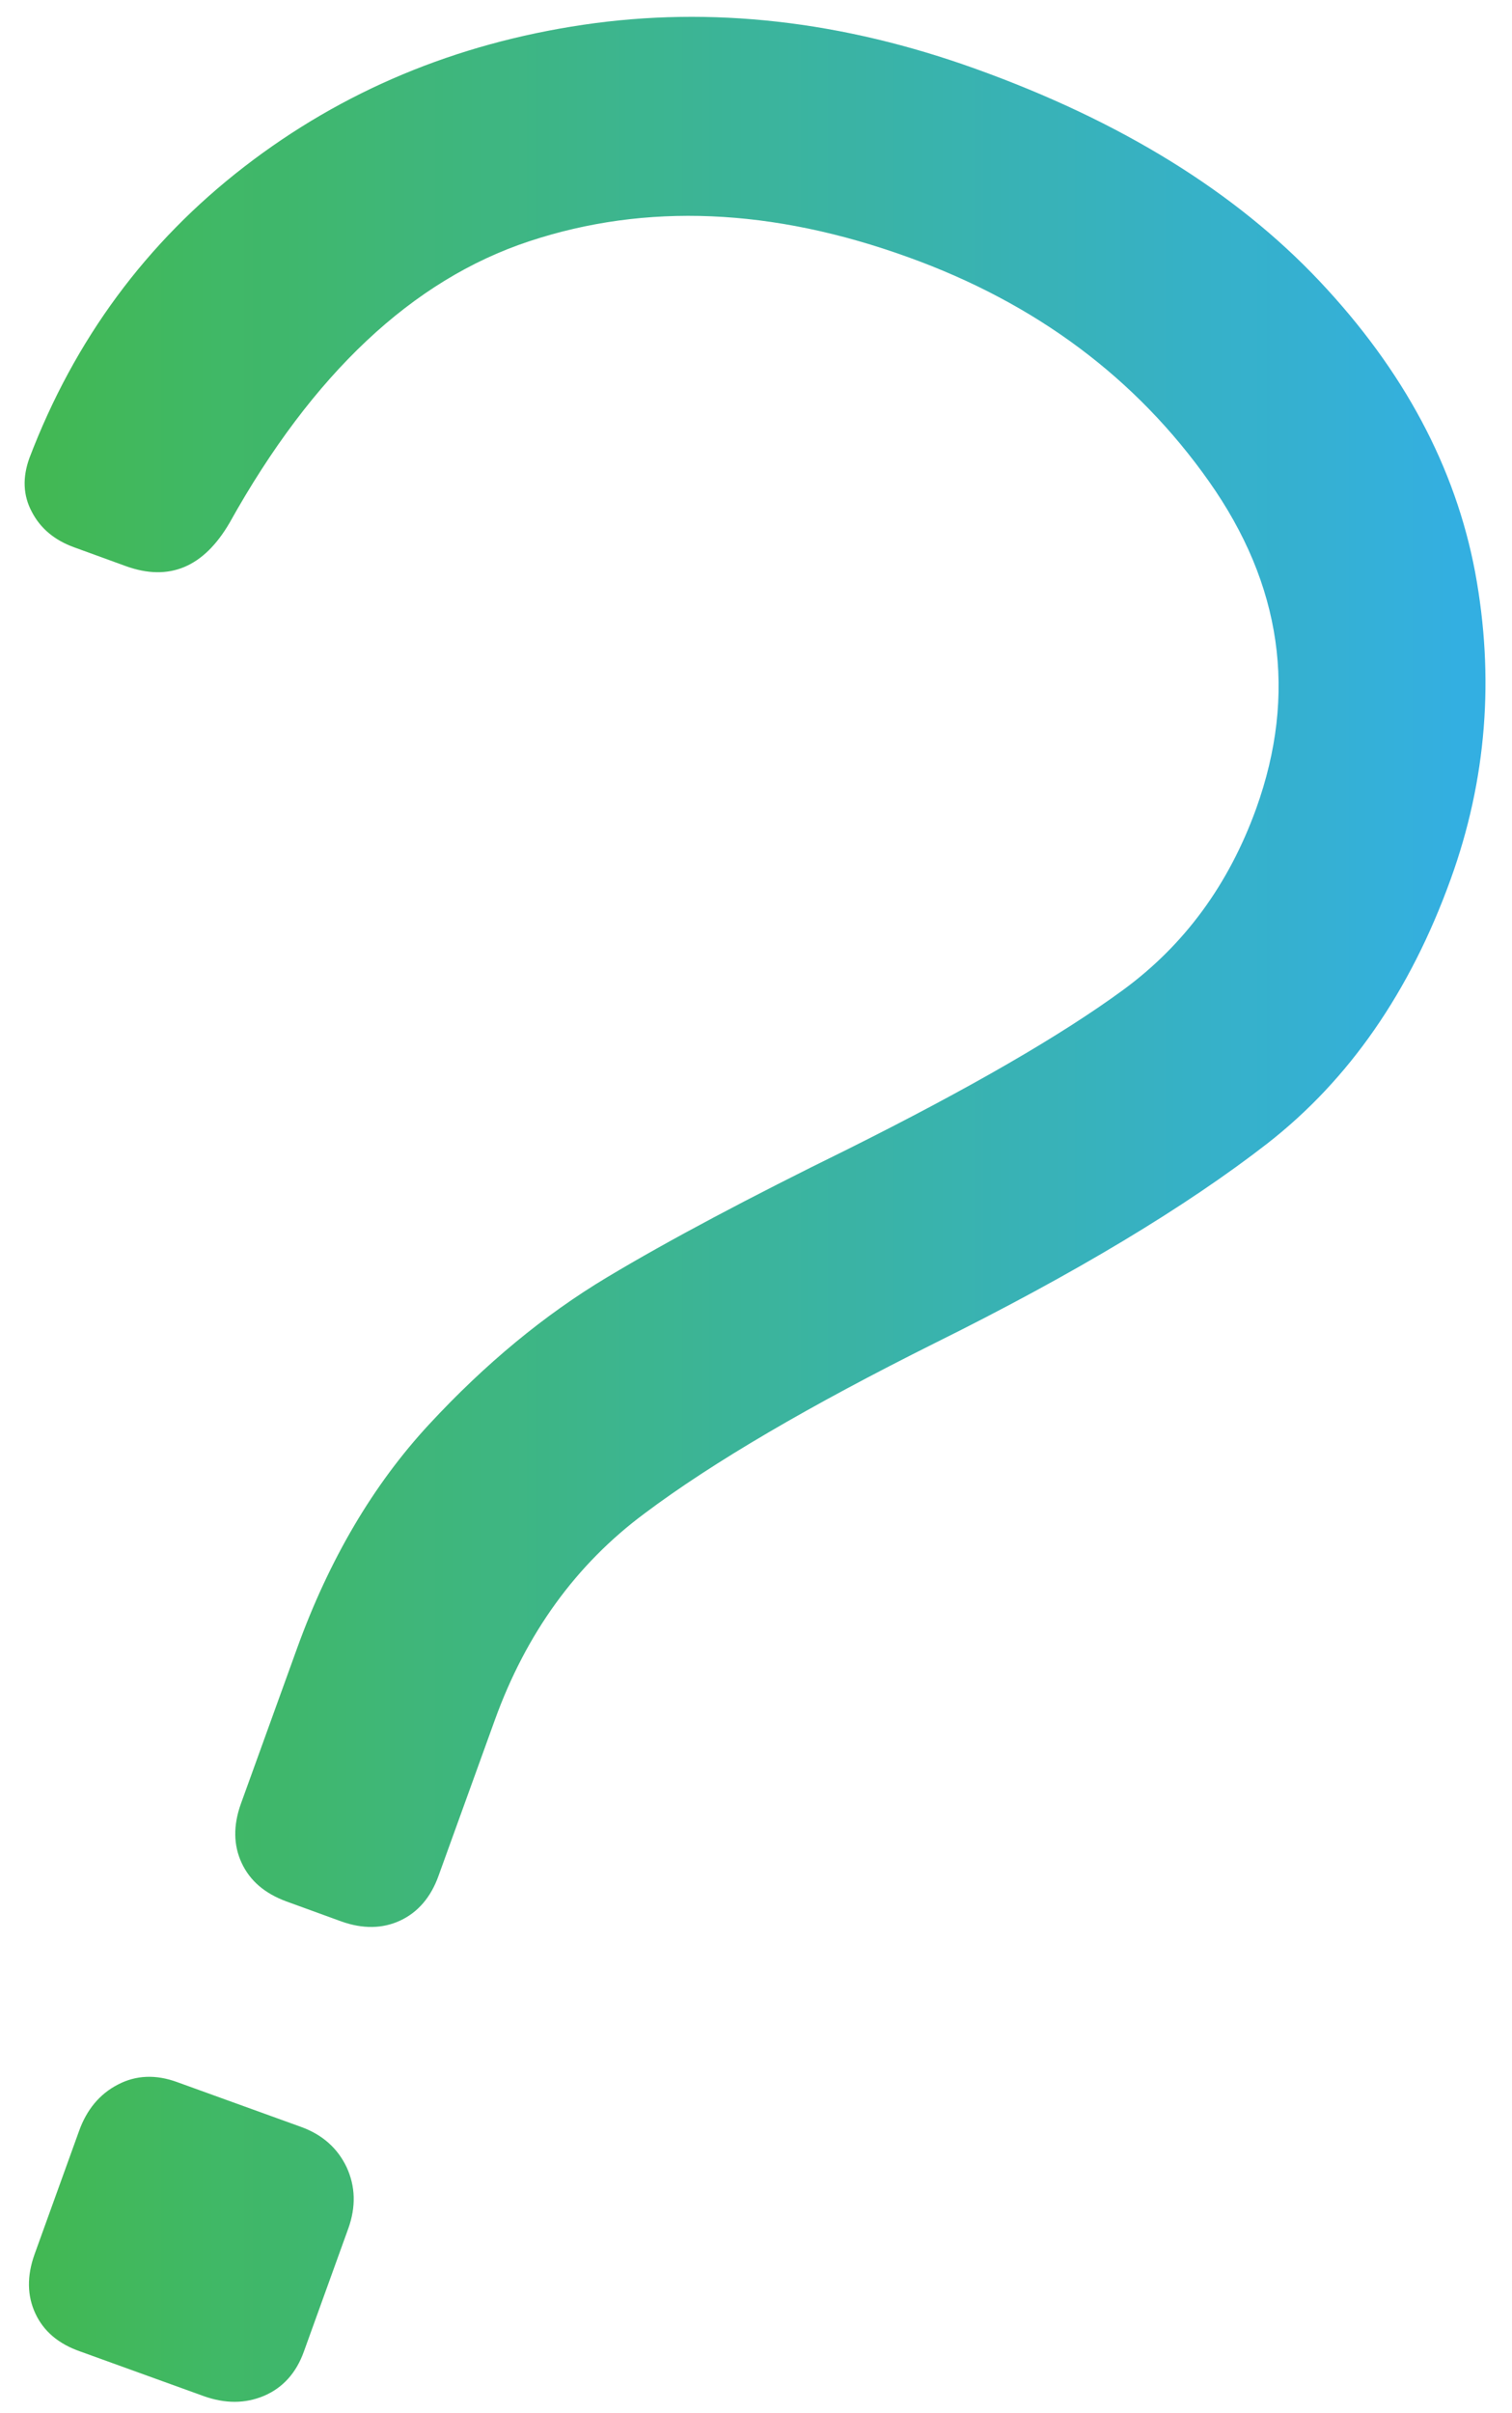 <?xml version="1.0" encoding="utf-8"?>
<!-- Generator: Adobe Illustrator 21.0.0, SVG Export Plug-In . SVG Version: 6.00 Build 0)  -->
<svg version="1.1" id="Layer_1" xmlns="http://www.w3.org/2000/svg" xmlns:xlink="http://www.w3.org/1999/xlink" x="0px" y="0px"
	 viewBox="0 0 513 818" style="enable-background:new 0 0 513 818;" xml:space="preserve">
<style type="text/css">
	.st0{opacity:0.95;}
	.st1{fill:url(#SVGID_1_);}
</style>
<g class="st0">
	<linearGradient id="SVGID_1_" gradientUnits="userSpaceOnUse" x1="8.326" y1="409.933" x2="503.979" y2="409.933">
		<stop  offset="0" style="stop-color:#39b54a"/>
		<stop  offset="1" style="stop-color:#29abe2"/>
	</linearGradient>
	<path class="st1" d="M82,631.5c-2.8-6-2.9-12.7-0.3-20l19.1-52.8c10.9-30.1,25.8-55.4,44.8-75.9c19-20.5,39.1-37.1,60.3-49.8
		c21.2-12.7,48.4-27.1,81.6-43.4c41.5-20.7,72.6-38.7,93.5-54c20.9-15.3,35.9-35.8,45.2-61.5c14-38.9,8.7-75.9-16-110.9
		c-24.7-35-58.7-60.4-102-76c-46.2-16.7-89.1-18.5-128.7-5.4S106,126.8,77.9,177.2c-8.8,15.1-20.5,20-35.2,14.7l-17.6-6.4
		c-6.6-2.4-11.4-6.4-14.3-12c-3-5.6-3.2-11.7-0.8-18.3c15.3-40.1,39.6-73,72.9-98.7c33.3-25.7,71.7-41.7,115-48.1
		C241.2,2,285.7,7,331.2,23.4c49.2,17.7,88,41.7,116.5,71.9c28.5,30.2,46.1,63.1,52.8,98.7c6.6,35.6,3.9,70.3-8.3,104
		c-13.8,38.2-34.5,68-62.2,89.6c-27.7,21.5-65.3,44.1-112.7,67.6c-42.5,21.2-75.4,40.4-98.6,57.8c-23.3,17.3-40.2,40.7-50.8,70
		l-19.1,52.8c-2.6,7.3-7,12.4-13,15.2s-12.7,2.9-20,0.3l-18.7-6.8C89.8,641.8,84.8,637.5,82,631.5z M12,784.2
		c-2.8-6-2.9-12.7-0.3-20l15.1-41.8c2.6-7.3,7-12.6,13.2-15.8c6.1-3.2,12.9-3.5,20.2-0.8l41.8,15.1c7.3,2.6,12.5,7.2,15.6,13.7
		c3,6.5,3.2,13.4,0.6,20.7l-15.1,41.8c-2.6,7.3-7.2,12.3-13.5,15c-6.4,2.7-13.2,2.7-20.5,0.1l-41.8-15.1
		C19.8,794.5,14.8,790.2,12,784.2z"/>
</g>
</svg>
